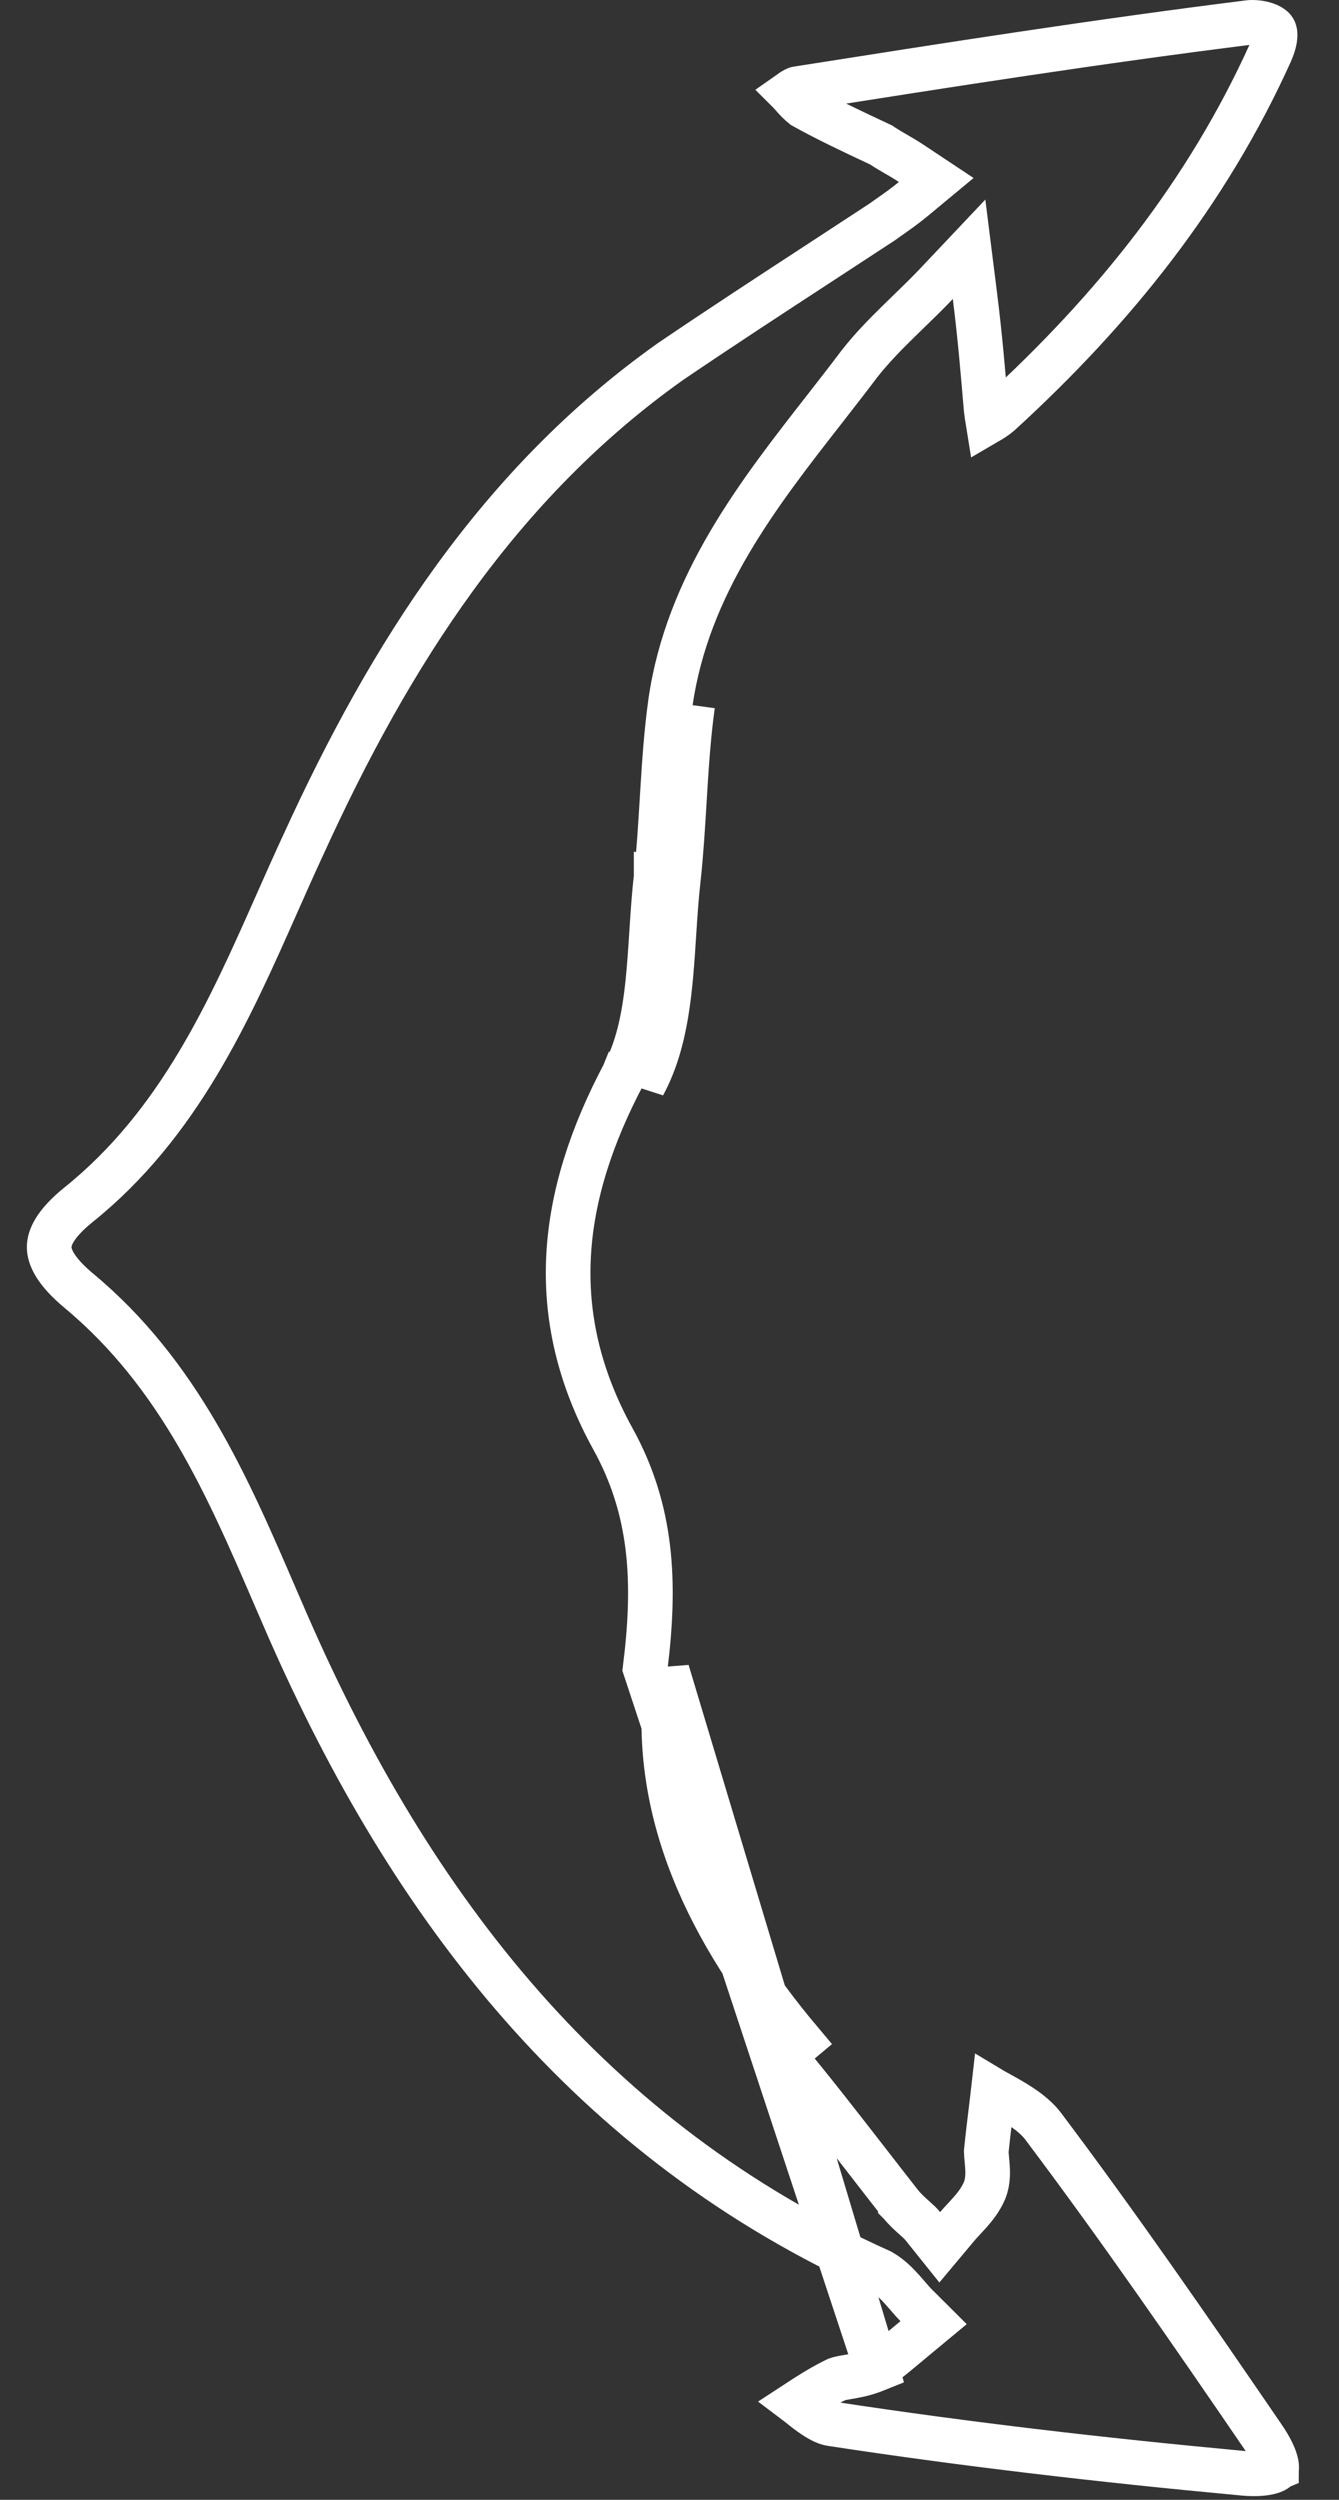 <svg width="30" height="56" viewBox="0 0 30 56" fill="none" xmlns="http://www.w3.org/2000/svg">
<rect x="0" y="0" width="30" height="56" fill="#333333" stroke="none"/>
<path d="M19.643 53.074L19.578 53.1C19.358 53.187 19.15 53.222 19.004 53.247C18.994 53.249 18.984 53.25 18.975 53.252C18.808 53.28 18.752 53.297 18.716 53.318L18.704 53.325L18.691 53.331C18.413 53.469 18.14 53.64 17.853 53.828C17.857 53.831 17.862 53.835 17.866 53.839C17.938 53.896 18.005 53.95 18.064 53.995C18.321 54.19 18.495 54.282 18.637 54.3L18.65 54.301L18.65 54.301C21.66 54.76 24.707 55.113 27.757 55.396L27.767 55.397L27.767 55.397C28.046 55.429 28.26 55.421 28.408 55.389C28.559 55.358 28.596 55.312 28.598 55.311C28.598 55.31 28.599 55.309 28.599 55.309C28.599 55.308 28.6 55.307 28.6 55.305C28.601 55.303 28.601 55.301 28.602 55.298C28.604 55.284 28.607 55.25 28.595 55.19C28.57 55.064 28.487 54.864 28.294 54.583L28.293 54.582C26.694 52.245 25.065 49.881 23.367 47.625C23.197 47.404 22.947 47.223 22.62 47.033C22.521 46.975 22.406 46.912 22.285 46.846C22.275 46.841 22.266 46.836 22.256 46.83C22.244 46.937 22.231 47.044 22.218 47.15L22.217 47.153C22.174 47.508 22.131 47.856 22.097 48.195C22.098 48.248 22.102 48.295 22.108 48.355C22.112 48.4 22.117 48.451 22.122 48.517C22.131 48.639 22.143 48.86 22.061 49.067L22.056 49.078L22.056 49.078C21.97 49.278 21.838 49.441 21.731 49.562C21.677 49.623 21.62 49.684 21.573 49.735C21.523 49.788 21.482 49.833 21.447 49.875L21.055 50.343L20.673 49.867C20.633 49.816 20.576 49.763 20.481 49.678L20.47 49.669C20.388 49.595 20.273 49.492 20.176 49.371L20.172 49.367L20.172 49.366C19.918 49.042 19.668 48.719 19.42 48.399C18.794 47.593 18.183 46.805 17.552 46.05C17.552 46.05 17.552 46.05 17.552 46.049L17.935 45.729C15.909 43.32 14.523 40.557 14.949 37.441L19.643 53.074ZM19.643 53.074L19.699 53.03C19.965 52.824 20.186 52.64 20.37 52.486C20.413 52.45 20.455 52.415 20.494 52.382L20.917 52.031L20.528 51.643C20.47 51.586 20.421 51.529 20.36 51.458C20.321 51.413 20.277 51.362 20.223 51.301C20.108 51.173 19.947 51.004 19.747 50.89L19.726 50.879L19.704 50.869C13.241 47.961 9.226 42.765 6.45 36.426C6.355 36.208 6.26 35.989 6.165 35.769C5.107 33.314 4.016 30.783 1.761 28.91C1.248 28.481 1.104 28.164 1.102 27.944C1.099 27.73 1.23 27.417 1.755 26.992C4.016 25.177 5.143 22.635 6.211 20.224C6.407 19.781 6.602 19.343 6.8 18.915L6.802 18.912C8.739 14.665 11.181 10.825 15.021 8.1C16.136 7.343 17.268 6.604 18.396 5.868C18.844 5.576 19.292 5.283 19.738 4.99L19.746 4.985L19.754 4.98C19.804 4.944 19.855 4.908 19.906 4.872C20.09 4.743 20.277 4.612 20.459 4.461L20.976 4.032L20.416 3.66C20.297 3.581 20.179 3.513 20.075 3.452L20.07 3.45C19.962 3.387 19.868 3.332 19.776 3.271L19.745 3.25L19.712 3.234C19.116 2.955 18.539 2.684 17.998 2.383C17.909 2.312 17.82 2.219 17.717 2.098C17.711 2.091 17.705 2.083 17.698 2.076C17.746 2.042 17.782 2.02 17.811 2.005C17.841 1.989 17.854 1.987 17.855 1.987L17.863 1.986L17.871 1.985C21.244 1.454 24.609 0.925 28.008 0.501C28.076 0.497 28.174 0.502 28.272 0.523C28.377 0.547 28.454 0.583 28.5 0.62C28.537 0.649 28.557 0.679 28.565 0.732C28.575 0.796 28.571 0.936 28.463 1.181C27.041 4.325 24.956 6.927 22.401 9.264C22.325 9.33 22.237 9.389 22.134 9.449C22.118 9.351 22.105 9.255 22.094 9.164C22.023 8.316 21.952 7.494 21.844 6.635L21.712 5.584L20.984 6.354C20.785 6.565 20.581 6.763 20.368 6.969C20.286 7.049 20.202 7.13 20.118 7.213C19.821 7.504 19.517 7.815 19.247 8.161L19.247 8.161L19.242 8.168C18.993 8.499 18.733 8.831 18.471 9.168C16.987 11.067 15.405 13.093 15.023 15.728L15.023 15.731C14.931 16.39 14.886 17.053 14.846 17.704C14.841 17.781 14.836 17.857 14.832 17.933C14.797 18.51 14.762 19.075 14.701 19.641M19.643 53.074L14.454 37.376C14.696 35.443 14.616 33.831 13.73 32.228L13.729 32.227C12.205 29.456 12.532 26.794 13.974 24.067L13.976 24.062L13.977 24.062C14.285 23.493 14.428 22.81 14.51 22.038C14.549 21.667 14.574 21.288 14.599 20.898L14.602 20.856C14.628 20.456 14.655 20.044 14.701 19.641M14.701 19.641C14.701 19.64 14.701 19.64 14.701 19.64L15.198 19.696M14.701 19.641C14.701 19.641 14.701 19.642 14.701 19.642L15.198 19.696M15.198 19.696C15.261 19.118 15.296 18.539 15.331 17.963C15.375 17.235 15.419 16.512 15.518 15.8L14.416 24.3C14.943 23.33 15.021 22.126 15.098 20.934C15.125 20.516 15.152 20.1 15.198 19.696Z" stroke="white"/>
</svg>
